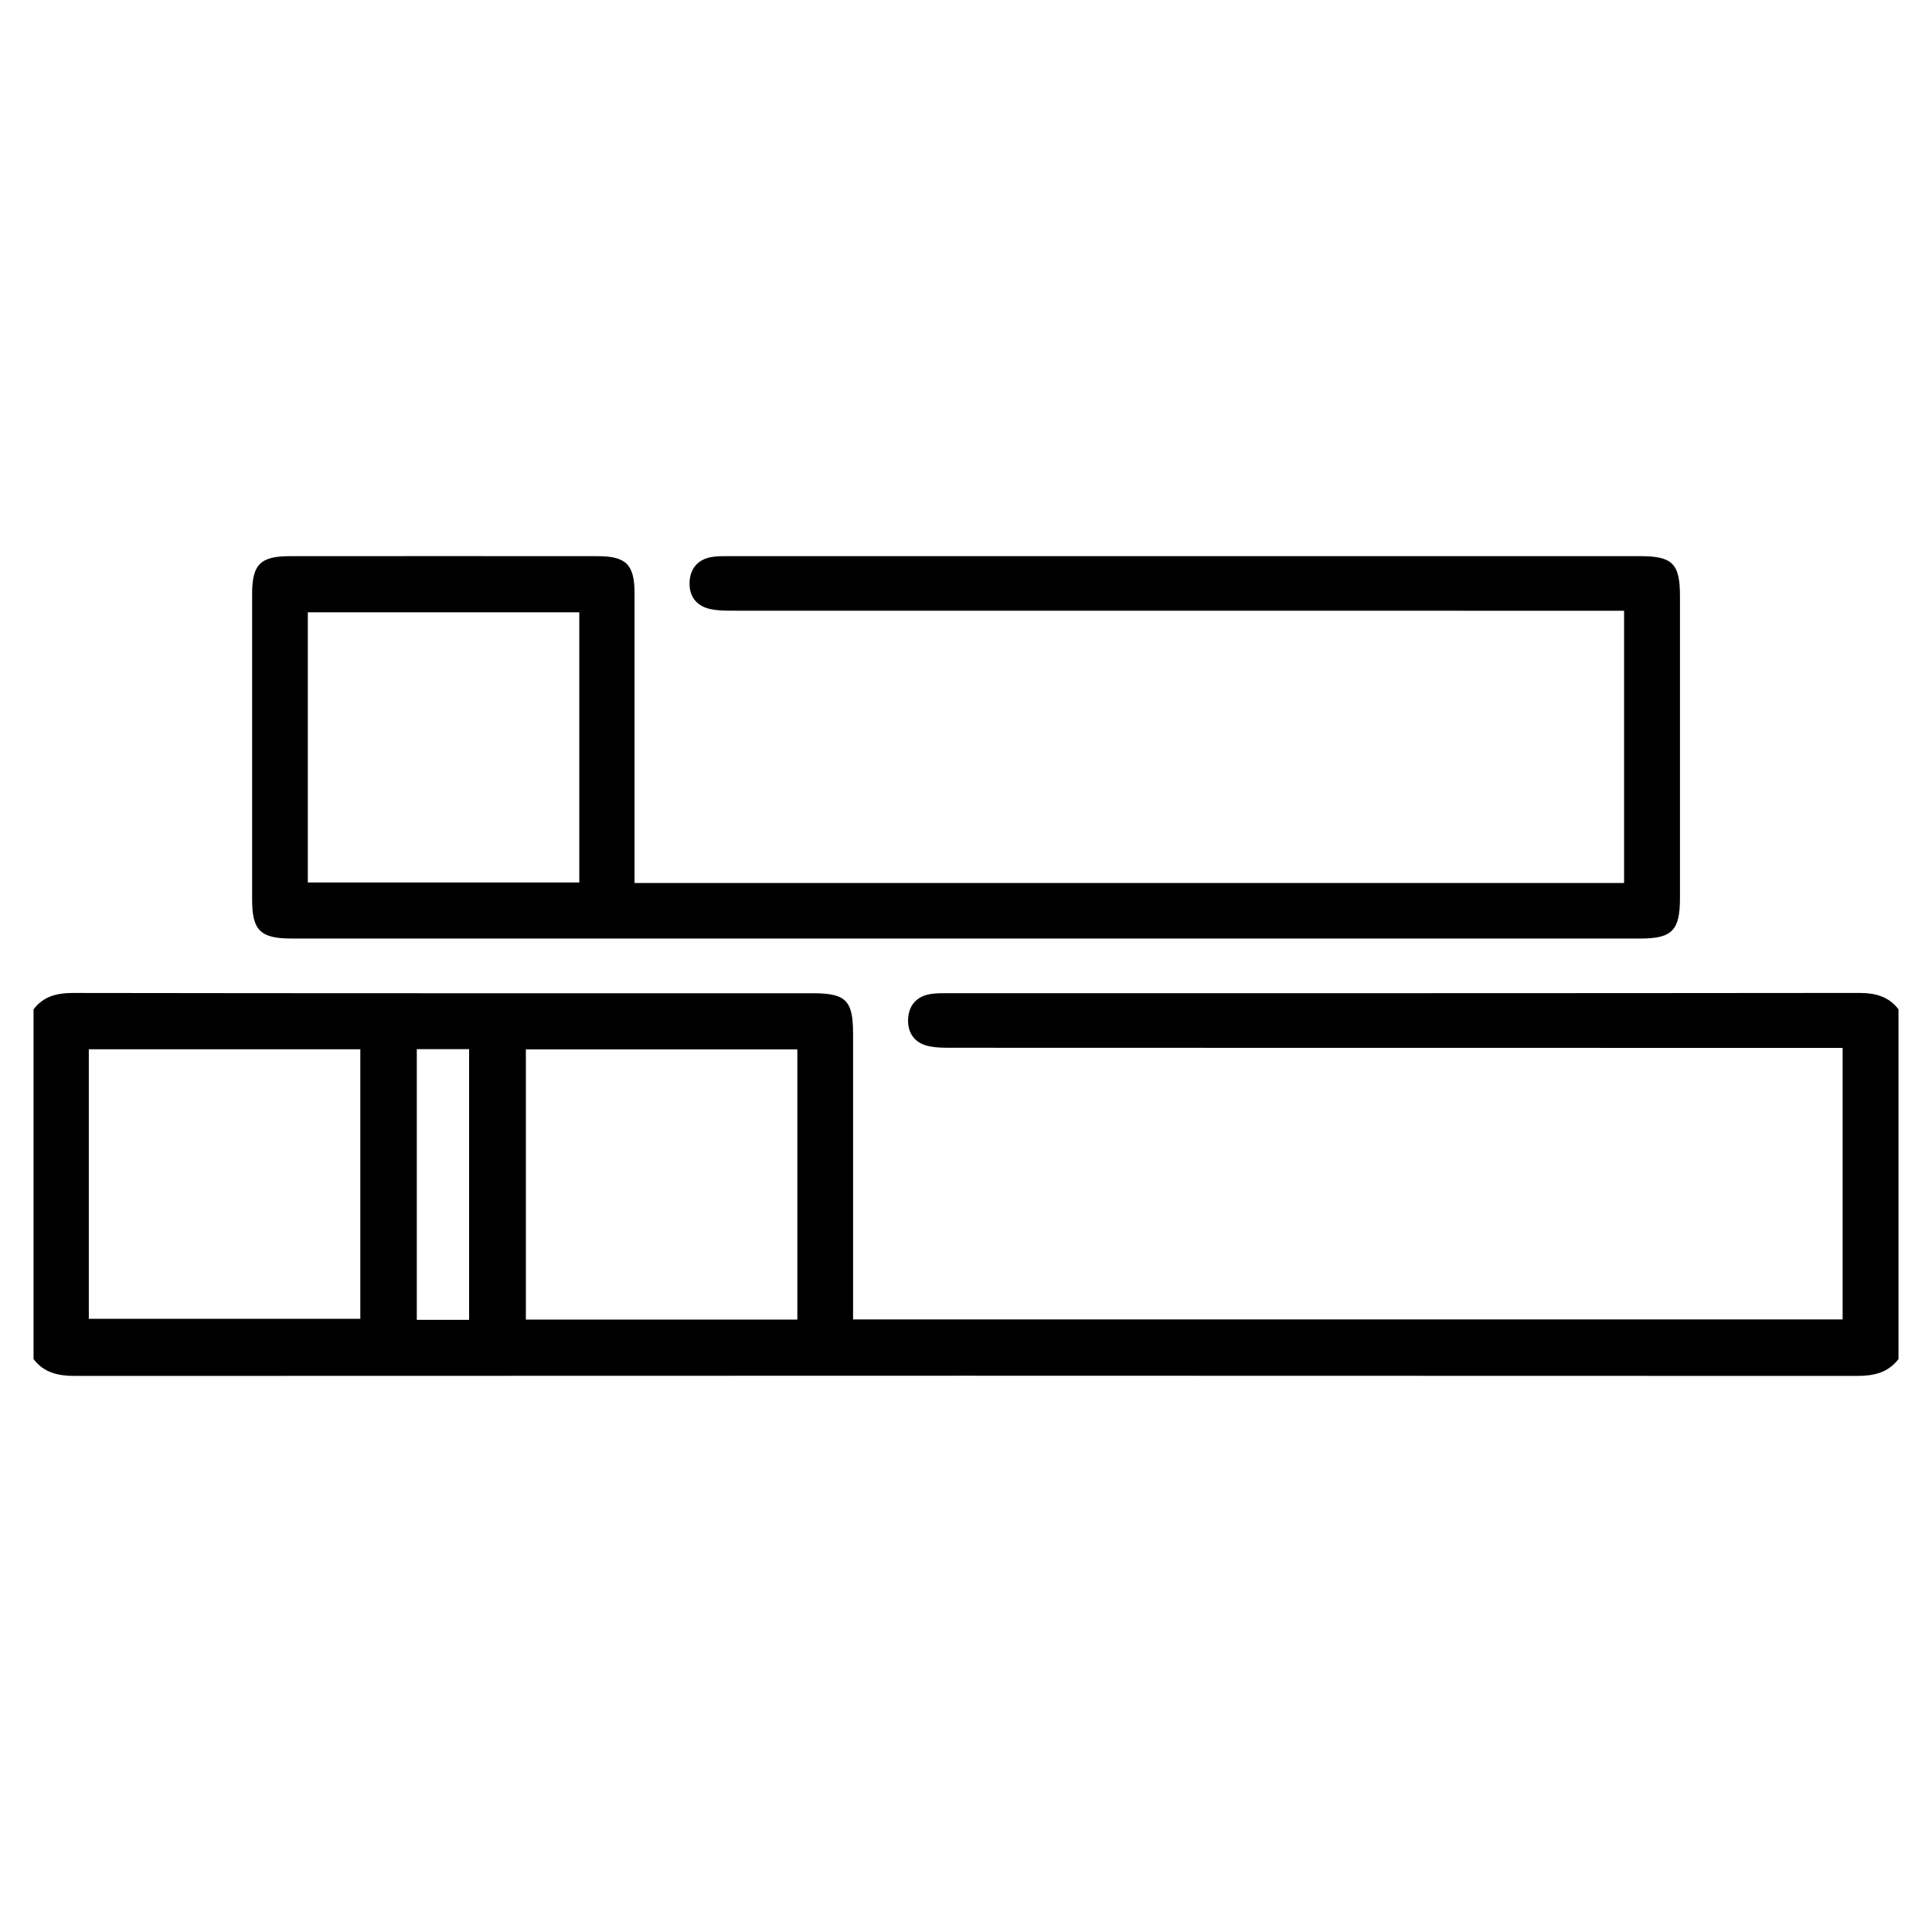 <?xml version="1.0" encoding="utf-8"?>
<!-- Generator: Adobe Illustrator 16.0.0, SVG Export Plug-In . SVG Version: 6.00 Build 0)  -->
<!DOCTYPE svg PUBLIC "-//W3C//DTD SVG 1.1//EN" "http://www.w3.org/Graphics/SVG/1.1/DTD/svg11.dtd">
<svg version="1.1" id="Layer_1" xmlns="http://www.w3.org/2000/svg" xmlns:xlink="http://www.w3.org/1999/xlink" x="0px" y="0px"
	 width="64px" height="64px" viewBox="0 0 64 64" enable-background="new 0 0 64 64" xml:space="preserve">
<g>
	<path fill-rule="evenodd" clip-rule="evenodd" d="M62.89,45.021c-0.349,0.454-0.817,0.558-1.371,0.558
		c-19.679-0.009-39.358-0.009-59.038,0c-0.553,0-1.023-0.102-1.37-0.558c0-3.861,0-7.723,0-11.584
		C1.442,33,1.887,32.893,2.423,32.893c8.165,0.013,16.329,0.009,24.493,0.009c1.107,0,1.343,0.237,1.343,1.343
		c0,3.136,0,6.271,0,9.462c10.933,0,21.836,0,32.78,0c0-2.963,0-5.928,0-8.994c-0.245,0-0.494,0-0.744,0
		c-9.572,0-19.145,0-28.716-0.004c-0.281,0-0.569,0.004-0.838-0.06c-0.447-0.105-0.679-0.436-0.659-0.887
		c0.019-0.449,0.272-0.75,0.729-0.831c0.195-0.035,0.4-0.03,0.601-0.03c10.055,0,20.109,0.002,30.164-0.009
		c0.538,0,0.98,0.108,1.314,0.543C62.89,37.298,62.89,41.159,62.89,45.021z M2.942,43.688c3.034,0,6.022,0,8.994,0
		c0-3.021,0-5.97,0-8.93c-3.014,0-5.993,0-8.994,0C2.942,37.755,2.942,40.706,2.942,43.688z M17.42,43.713c3.035,0,6.016,0,8.993,0
		c0-3.015,0-5.982,0-8.952c-3.015,0-5.995,0-8.993,0C17.42,37.761,17.42,40.712,17.42,43.713z M15.54,43.722
		c0-3.019,0-5.997,0-8.968c-0.604,0-1.157,0-1.733,0c0,3.006,0,5.972,0,8.968C14.405,43.722,14.977,43.722,15.54,43.722z"/>
	<path fill-rule="evenodd" clip-rule="evenodd" d="M21.02,29.251c10.958,0,21.849,0,32.78,0c0-2.988,0-5.952,0-9.019
		c-0.245,0-0.495,0-0.745,0c-9.573,0-19.145,0-28.716-0.002c-0.28,0-0.569,0.002-0.838-0.061c-0.447-0.106-0.678-0.435-0.658-0.887
		c0.02-0.449,0.273-0.75,0.73-0.83c0.196-0.034,0.4-0.029,0.601-0.029c10.055-0.001,20.108-0.001,30.164,0
		c1.063,0,1.313,0.251,1.313,1.313c0,3.339,0,6.676,0,10.015c0,1.067-0.259,1.338-1.3,1.339c-14.901,0.002-29.803,0.002-44.704,0
		c-1.024-0.001-1.295-0.276-1.295-1.283c-0.001-3.377-0.001-6.756,0-10.133c0-0.977,0.272-1.25,1.253-1.25
		c3.398-0.002,6.797-0.003,10.196,0c0.942,0.001,1.218,0.281,1.219,1.224c0.001,2.956,0,5.913,0,8.869
		C21.02,28.736,21.02,28.956,21.02,29.251z M19.19,20.283c-3.034,0-6.014,0-8.993,0c0,3.014,0,5.978,0,8.95c3.019,0,5.999,0,8.993,0
		C19.19,26.233,19.19,23.283,19.19,20.283z"/>
</g>
</svg>
